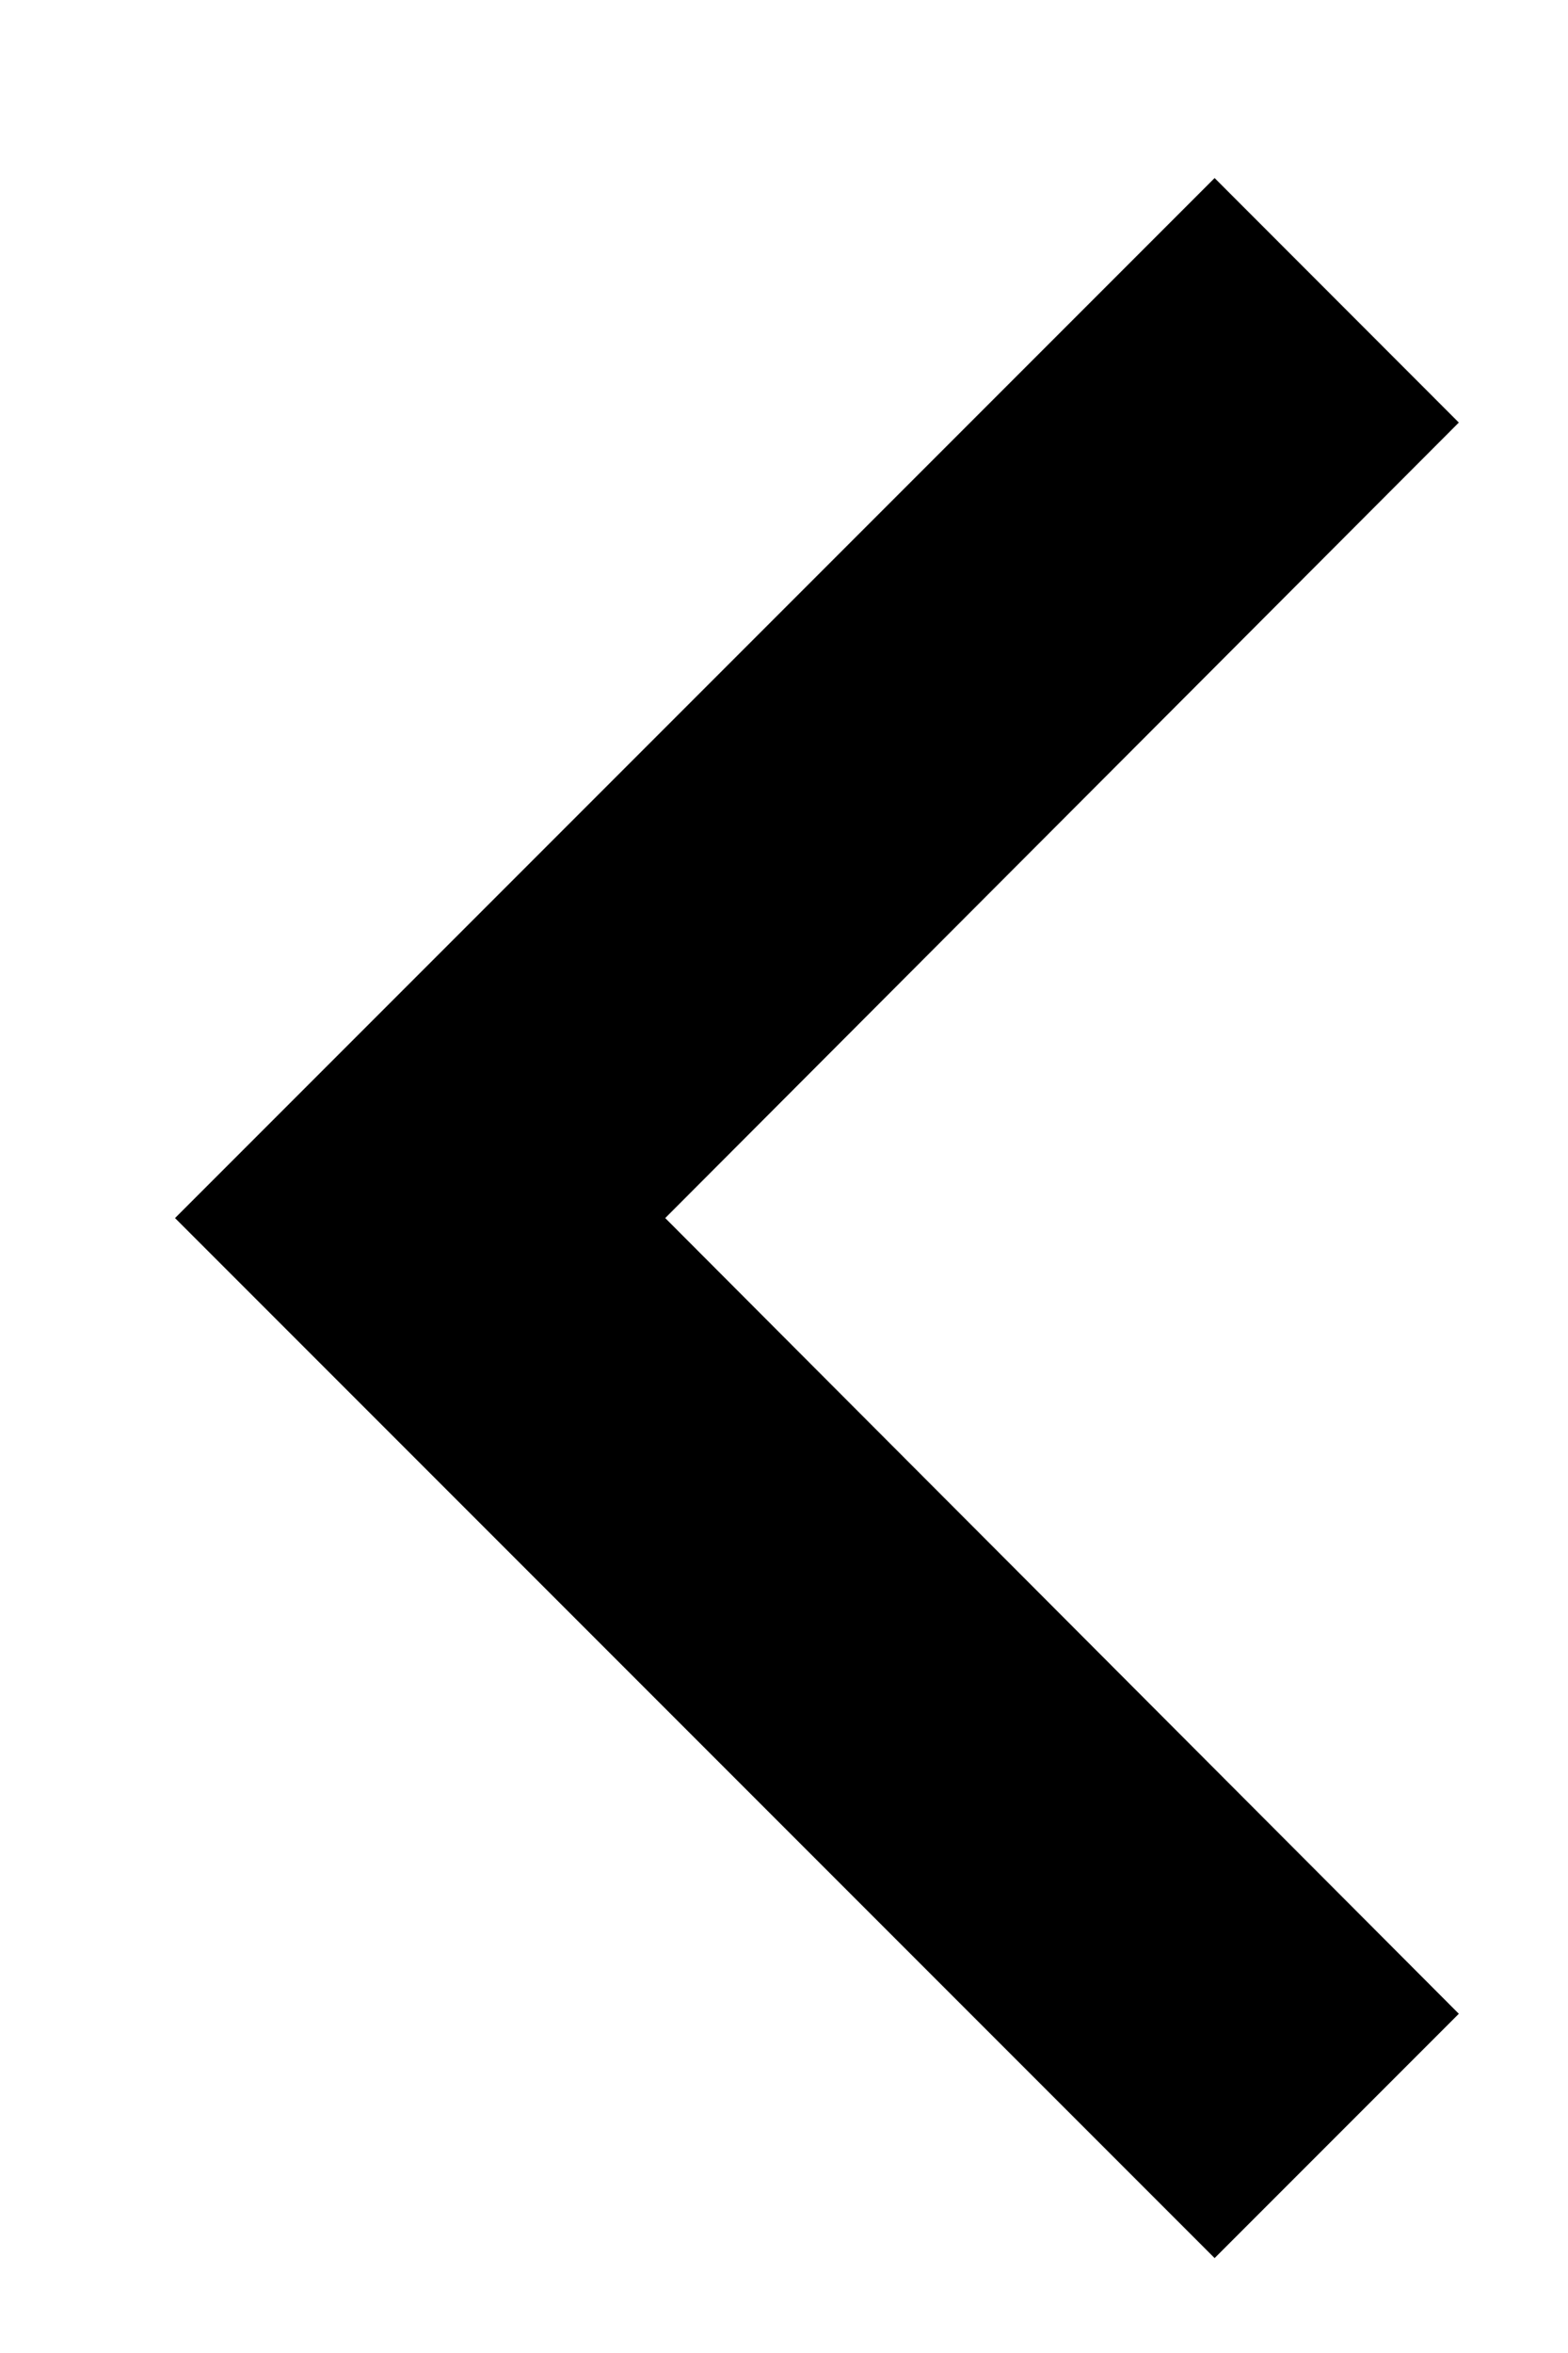<svg width="8" height="12" viewBox="0 0 8 12" fill="none" xmlns="http://www.w3.org/2000/svg">
<path d="M7.443 10.27L3.394 6.212L7.443 2.155L6.197 0.908L0.893 6.212L6.197 11.516L7.443 10.27Z" fill="black"/>
</svg>
